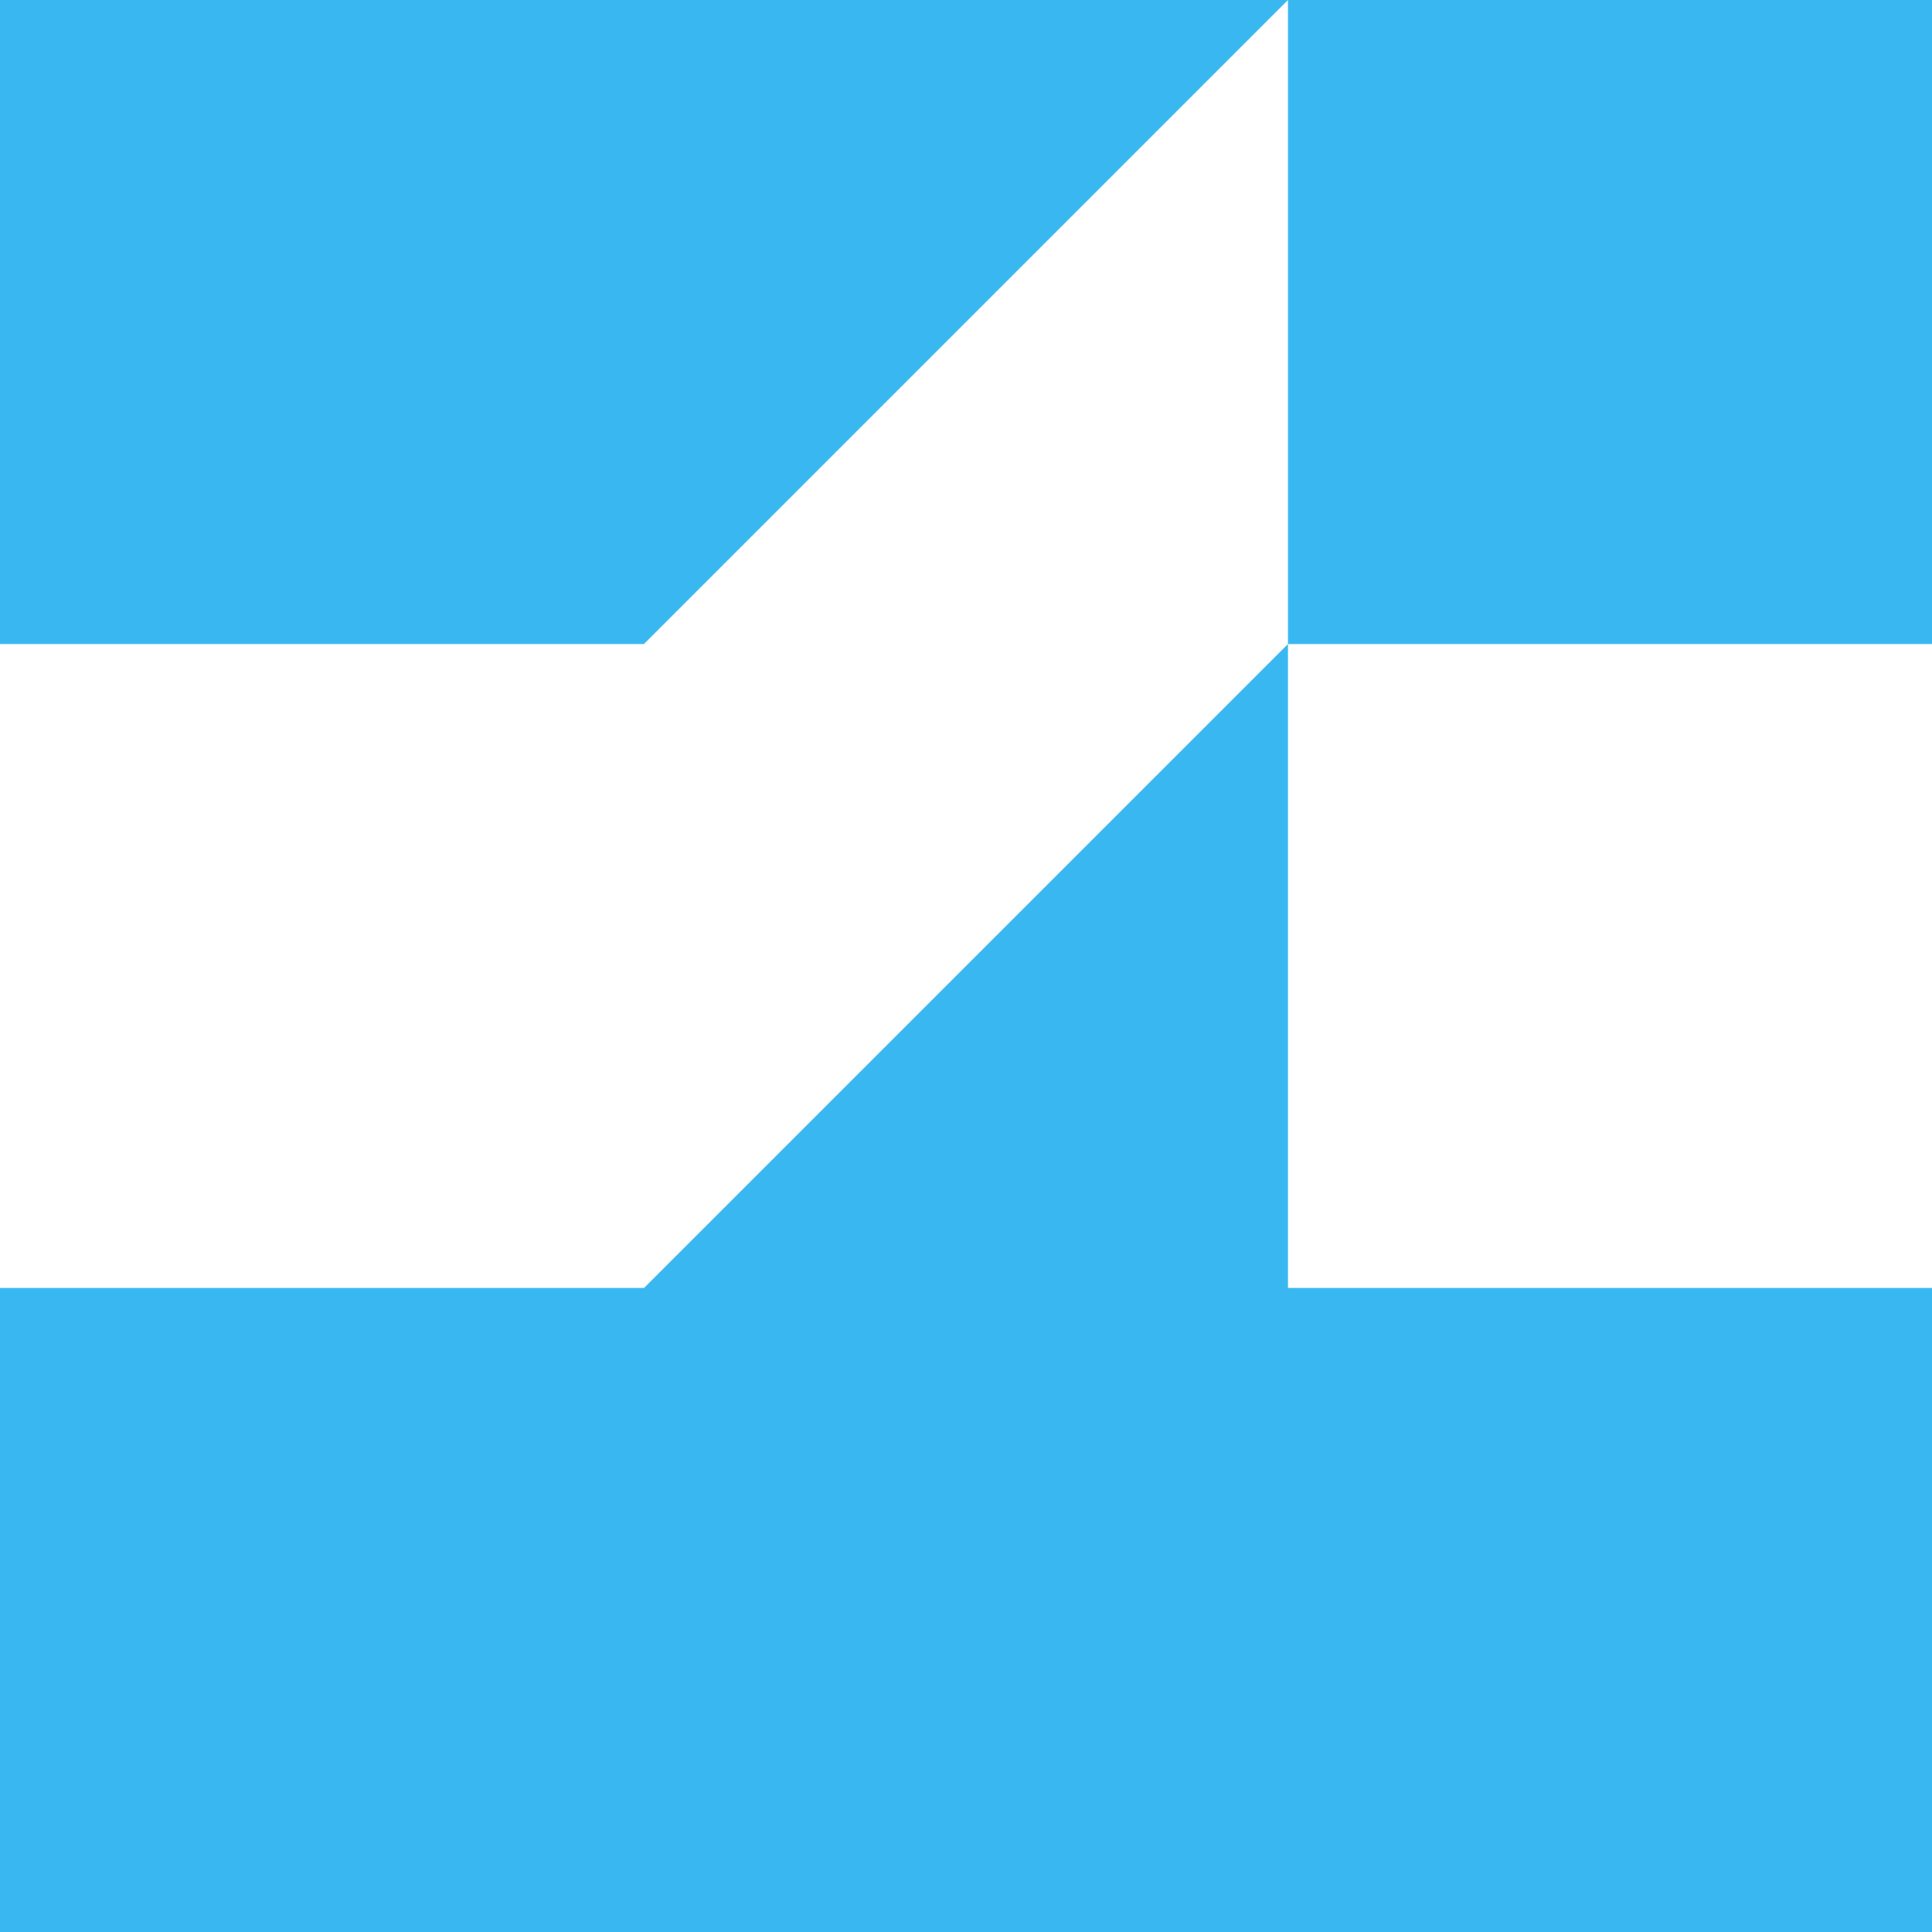 <?xml version="1.0" encoding="UTF-8"?>
<svg id="Layer_1" xmlns="http://www.w3.org/2000/svg" xmlns:xlink="http://www.w3.org/1999/xlink" version="1.1" viewBox="0 0 30 30">
  <!-- Generator: Adobe Illustrator 29.6.0, SVG Export Plug-In . SVG Version: 2.1.1 Build 207)  -->
  <defs>
    <style>
      .st0 {
        fill: none;
      }

      .st1 {
        fill: #39b7f0;
      }

      .st2 {
        clip-path: url(#clippath);
      }
    </style>
    <clipPath id="clippath">
      <rect class="st0" width="30" height="30"/>
    </clipPath>
  </defs>
  <g class="st2">
    <g>
      <path class="st1" d="M30,10V0h-10v10h10Z"/>
      <polygon class="st1" points="20 20 20 10 10 20 0 20 0 30 10 30 20 30 30 30 30 20 20 20"/>
      <polygon class="st1" points="10 0 0 0 0 10 10 10 20 0 10 0"/>
    </g>
  </g>
</svg>